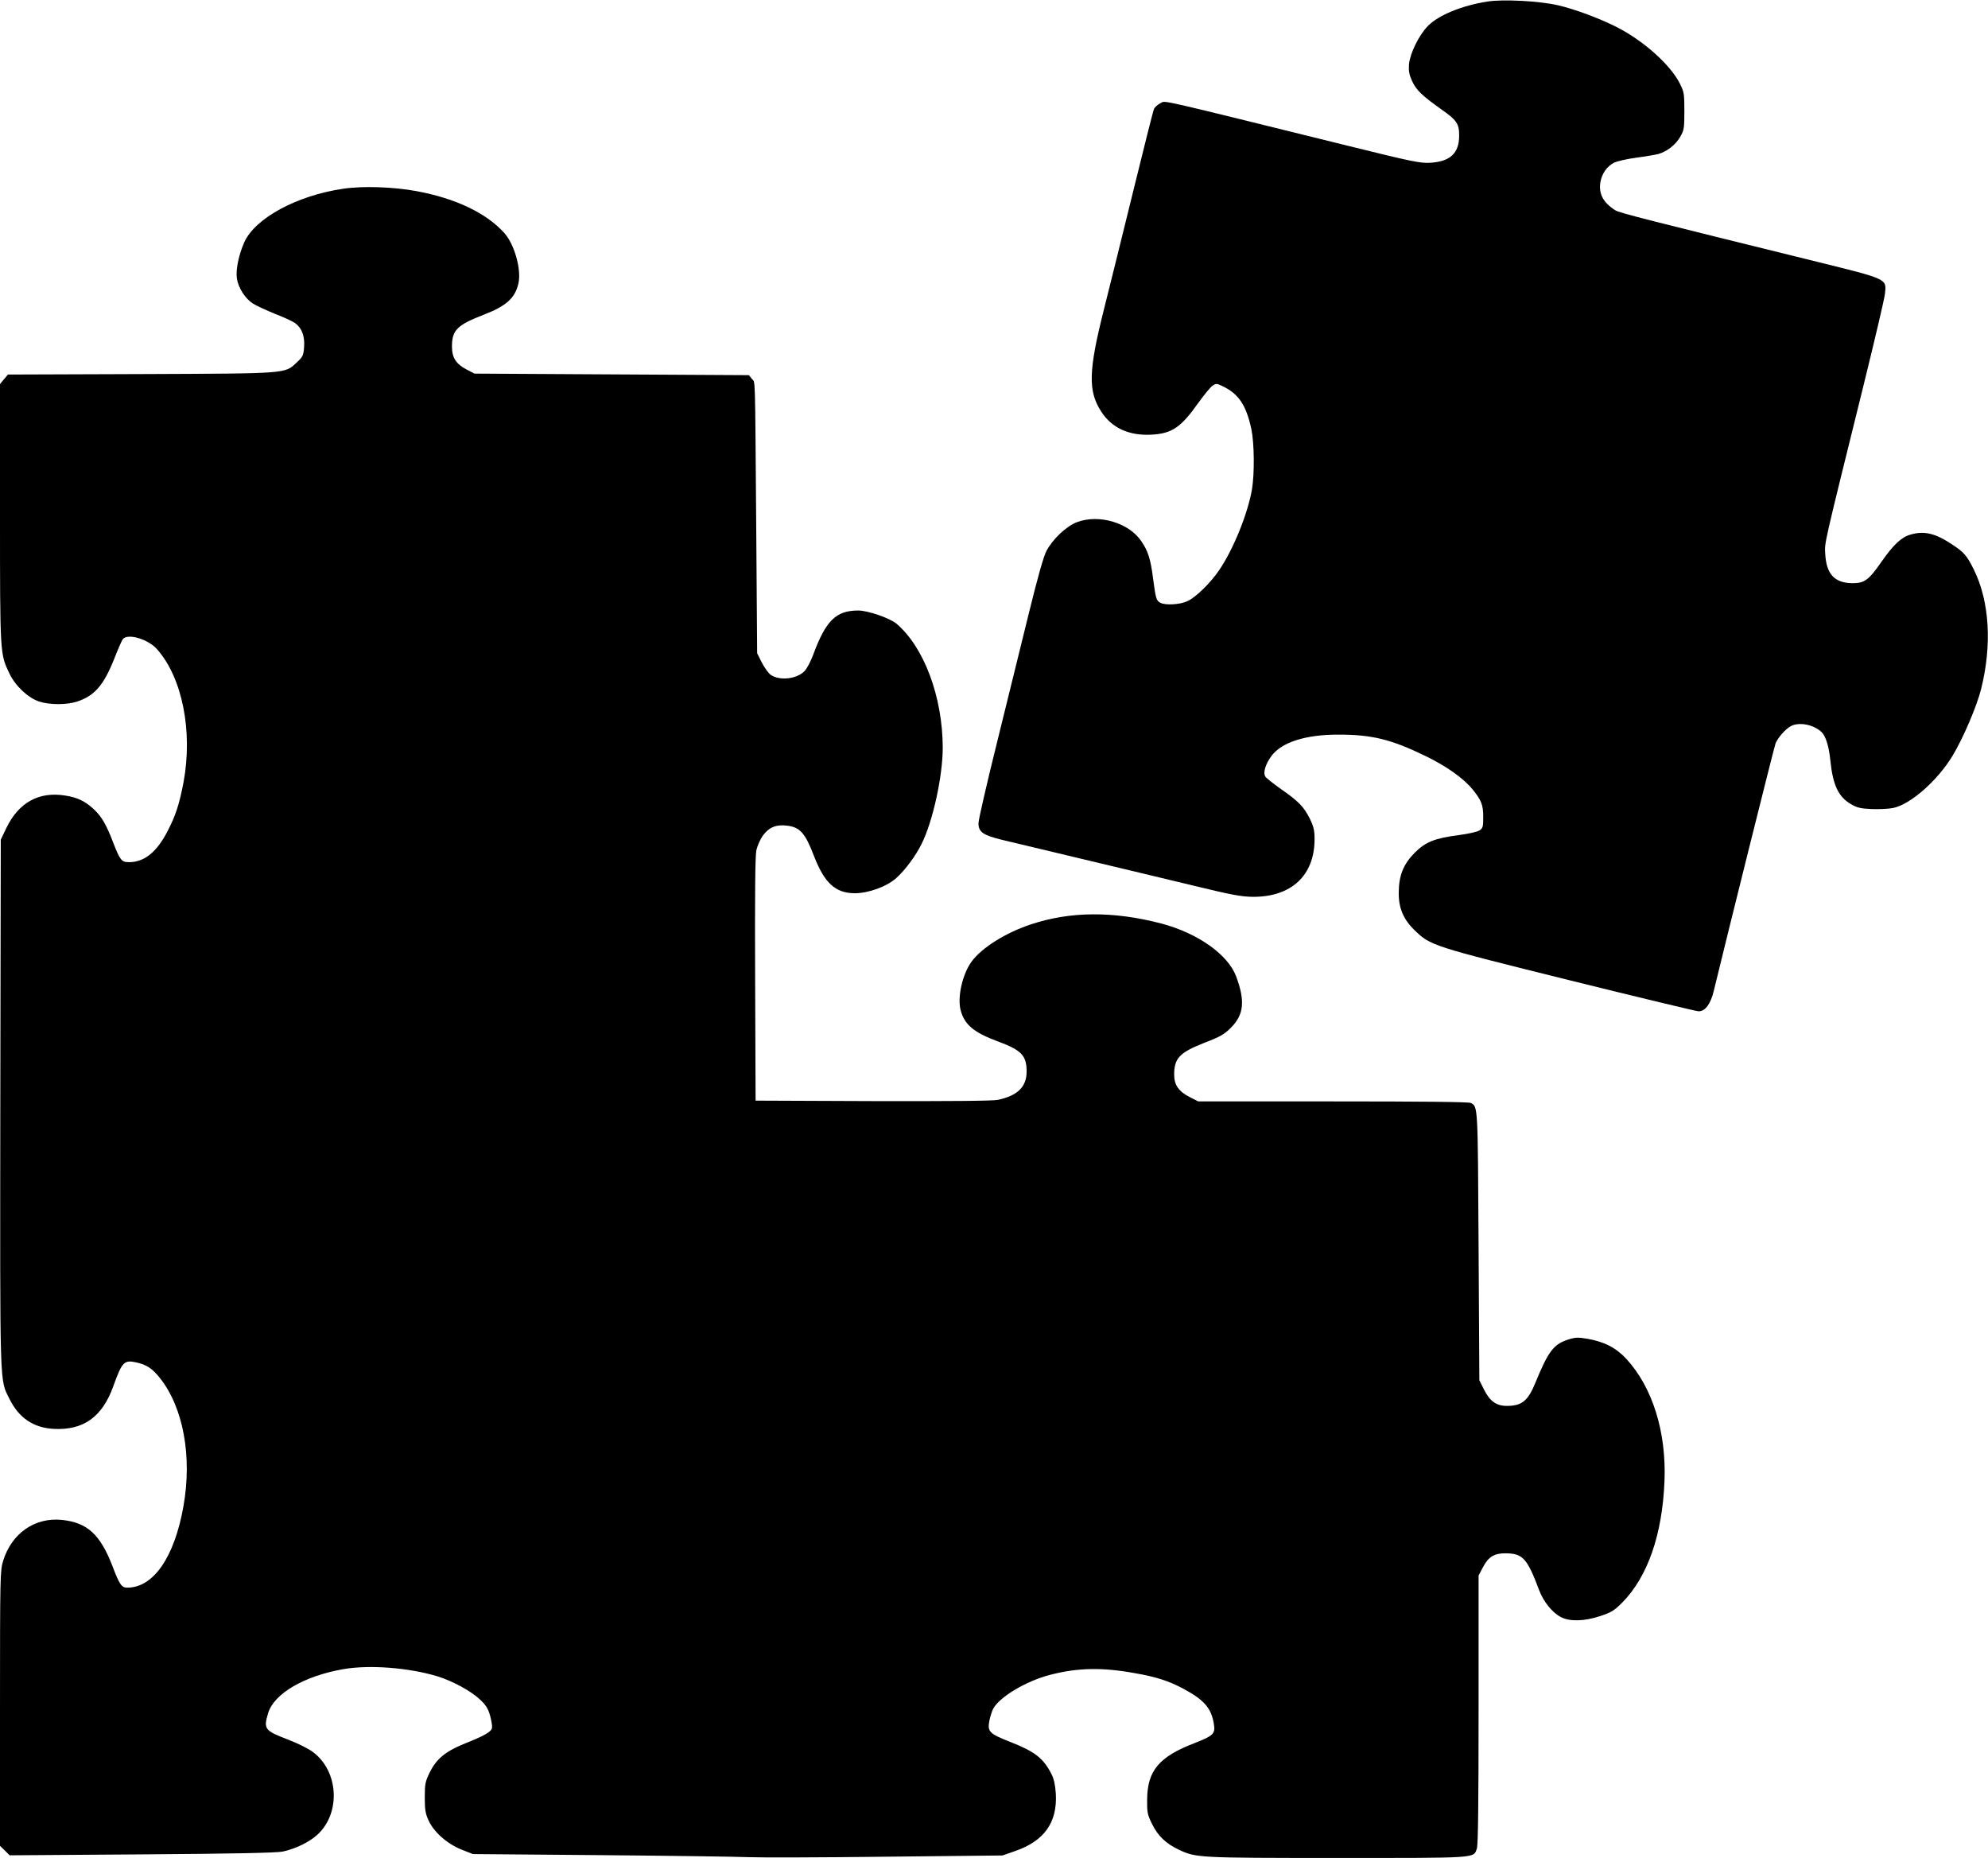 <?xml version="1.0" standalone="no"?>
<!DOCTYPE svg PUBLIC "-//W3C//DTD SVG 20010904//EN"
 "http://www.w3.org/TR/2001/REC-SVG-20010904/DTD/svg10.dtd">
<svg version="1.0" xmlns="http://www.w3.org/2000/svg"
 width="1280pt" height="1196pt" viewBox="0 0 1280 1196"
 preserveAspectRatio="xMidYMid meet">
<g transform="translate(0,1196) scale(0.1,-0.1)"
fill="#000000" stroke="none">
<path d="M9576 11950 c-165 -26 -315 -88 -383 -158 -57 -58 -115 -177 -121
-246 -3 -43 1 -66 20 -108 27 -58 63 -93 187 -181 101 -71 116 -93 116 -170 0
-115 -59 -168 -190 -175 -62 -3 -120 9 -520 108 -1272 314 -1176 293 -1213
276 -18 -9 -37 -26 -42 -38 -6 -13 -64 -246 -131 -518 -67 -272 -153 -621
-192 -775 -99 -393 -102 -522 -17 -654 68 -106 180 -157 324 -149 132 7 190
47 301 204 38 52 79 103 92 111 22 15 27 15 61 -1 106 -50 155 -121 189 -278
19 -90 21 -286 4 -388 -27 -157 -120 -386 -211 -520 -55 -81 -148 -173 -203
-199 -47 -23 -144 -29 -176 -11 -26 13 -30 28 -47 158 -16 124 -32 175 -76
239 -80 118 -272 175 -413 122 -68 -25 -157 -109 -197 -185 -18 -33 -56 -167
-112 -395 -47 -189 -139 -564 -205 -832 -67 -269 -121 -505 -121 -526 0 -57
29 -77 151 -107 57 -14 291 -70 519 -124 228 -54 548 -131 710 -170 247 -60
310 -72 385 -73 248 -2 398 136 399 369 0 59 -5 81 -31 135 -38 76 -73 112
-190 193 -47 34 -91 68 -96 77 -16 25 1 80 39 132 65 89 221 139 434 138 214
0 336 -30 555 -136 137 -66 247 -144 306 -216 57 -70 69 -100 69 -178 0 -64
-2 -72 -25 -87 -14 -9 -73 -22 -135 -30 -152 -20 -212 -44 -281 -113 -73 -74
-102 -145 -103 -256 -1 -100 29 -172 102 -243 102 -99 111 -102 997 -322 444
-110 819 -200 832 -200 42 0 77 47 97 130 89 368 389 1571 398 1594 16 39 64
93 99 112 54 28 145 10 197 -38 27 -26 48 -92 57 -184 16 -157 52 -234 132
-280 39 -23 61 -29 133 -32 48 -2 111 1 140 7 113 24 287 178 383 338 67 111
154 315 182 425 72 285 55 567 -46 771 -44 89 -63 112 -138 161 -110 74 -184
91 -272 64 -57 -16 -109 -66 -184 -173 -84 -121 -111 -140 -191 -139 -113 2
-165 59 -172 189 -4 77 -13 34 248 1090 72 292 134 555 137 587 9 94 19 90
-438 203 -1096 270 -1273 315 -1298 331 -78 49 -108 105 -97 179 9 56 41 103
87 127 19 10 84 25 145 33 60 8 124 19 143 24 56 17 108 58 138 108 26 45 28
55 28 168 0 114 -2 123 -30 179 -62 122 -238 278 -412 365 -115 57 -264 112
-371 137 -121 28 -355 40 -456 24z"/>
<path d="M2210 10745 c-297 -43 -567 -189 -637 -344 -35 -79 -56 -176 -48
-232 9 -62 53 -131 105 -164 23 -14 86 -43 140 -65 55 -21 113 -48 129 -59 44
-32 64 -83 59 -154 -4 -55 -8 -63 -45 -98 -82 -76 -43 -73 -1005 -77 l-857 -3
-25 -30 -26 -31 0 -831 c0 -911 0 -906 60 -1031 39 -82 119 -157 192 -182 68
-22 178 -22 245 0 113 38 171 105 240 279 24 61 48 116 54 123 32 39 163 0
221 -66 162 -184 230 -527 170 -854 -27 -142 -51 -216 -103 -316 -70 -136
-150 -200 -249 -200 -47 0 -57 13 -100 123 -44 116 -74 168 -122 214 -57 54
-108 80 -189 92 -169 27 -299 -45 -378 -209 l-36 -75 -3 -1698 c-2 -1868 -5
-1772 59 -1902 60 -122 154 -186 285 -193 190 -10 312 76 383 273 57 159 70
172 148 155 67 -15 104 -39 153 -101 151 -191 208 -506 151 -826 -58 -327
-193 -523 -361 -523 -37 0 -50 18 -96 139 -79 204 -162 280 -325 297 -175 18
-324 -86 -379 -264 -19 -62 -20 -96 -20 -949 l0 -885 31 -30 31 -31 852 6
c585 4 868 10 906 18 81 17 172 61 224 109 151 139 137 407 -28 531 -27 21
-99 57 -159 80 -154 59 -161 68 -131 170 37 126 231 240 483 284 168 30 424
10 608 -46 97 -30 215 -94 272 -148 39 -36 53 -58 66 -103 9 -32 15 -68 13
-80 -3 -25 -47 -51 -186 -106 -114 -47 -172 -95 -214 -179 -30 -62 -33 -75
-33 -163 0 -79 4 -104 24 -148 34 -75 120 -151 212 -188 l74 -29 830 -7 c457
-4 884 -10 950 -13 66 -3 460 -2 875 3 l755 8 80 28 c189 65 274 185 263 371
-4 56 -12 94 -28 125 -52 102 -106 144 -263 206 -137 54 -150 66 -137 136 5
26 16 61 24 77 40 77 213 180 368 220 179 46 335 49 548 10 133 -23 216 -50
308 -99 136 -73 182 -126 198 -230 10 -60 -5 -74 -123 -120 -230 -88 -306
-178 -307 -365 -1 -83 2 -96 32 -157 37 -76 89 -125 170 -164 113 -53 120 -54
1020 -54 917 0 879 -3 901 61 8 23 11 289 11 894 l0 863 28 53 c35 68 74 91
147 90 110 -1 138 -32 216 -240 28 -73 85 -143 140 -171 56 -29 150 -27 252 7
72 24 89 34 142 87 164 166 258 437 272 781 13 317 -77 604 -245 787 -66 72
-143 111 -251 130 -61 10 -77 10 -124 -5 -94 -30 -128 -75 -212 -280 -47 -115
-87 -147 -183 -147 -68 0 -109 30 -147 105 l-30 60 -5 865 c-5 910 -4 896 -50
920 -12 7 -315 10 -887 10 l-868 0 -55 28 c-70 35 -100 78 -100 143 0 107 34
143 194 206 104 40 128 54 172 98 83 83 92 172 33 330 -53 141 -247 278 -481
340 -310 81 -589 79 -842 -6 -160 -53 -312 -148 -378 -236 -60 -79 -95 -230
-73 -315 24 -93 84 -144 238 -201 154 -57 187 -91 187 -195 0 -98 -58 -155
-185 -182 -33 -7 -305 -9 -805 -8 l-755 3 -3 780 c-2 544 0 796 8 832 6 28 25
70 41 93 40 55 86 74 158 65 82 -10 116 -49 171 -193 68 -176 138 -241 263
-242 89 0 207 43 268 98 56 50 124 141 163 220 72 144 136 435 136 620 -1 327
-121 648 -299 798 -42 35 -183 84 -245 84 -143 0 -209 -64 -291 -287 -15 -40
-39 -86 -54 -102 -50 -53 -163 -65 -220 -24 -14 10 -39 46 -56 78 l-30 60 -6
820 c-8 1011 -5 918 -28 946 l-19 24 -884 5 -883 5 -50 26 c-69 36 -95 77 -95
148 0 106 33 139 207 206 144 56 200 107 221 201 20 88 -25 249 -89 322 -116
130 -314 225 -569 272 -147 27 -344 34 -470 15z"/>
</g>
</svg>
